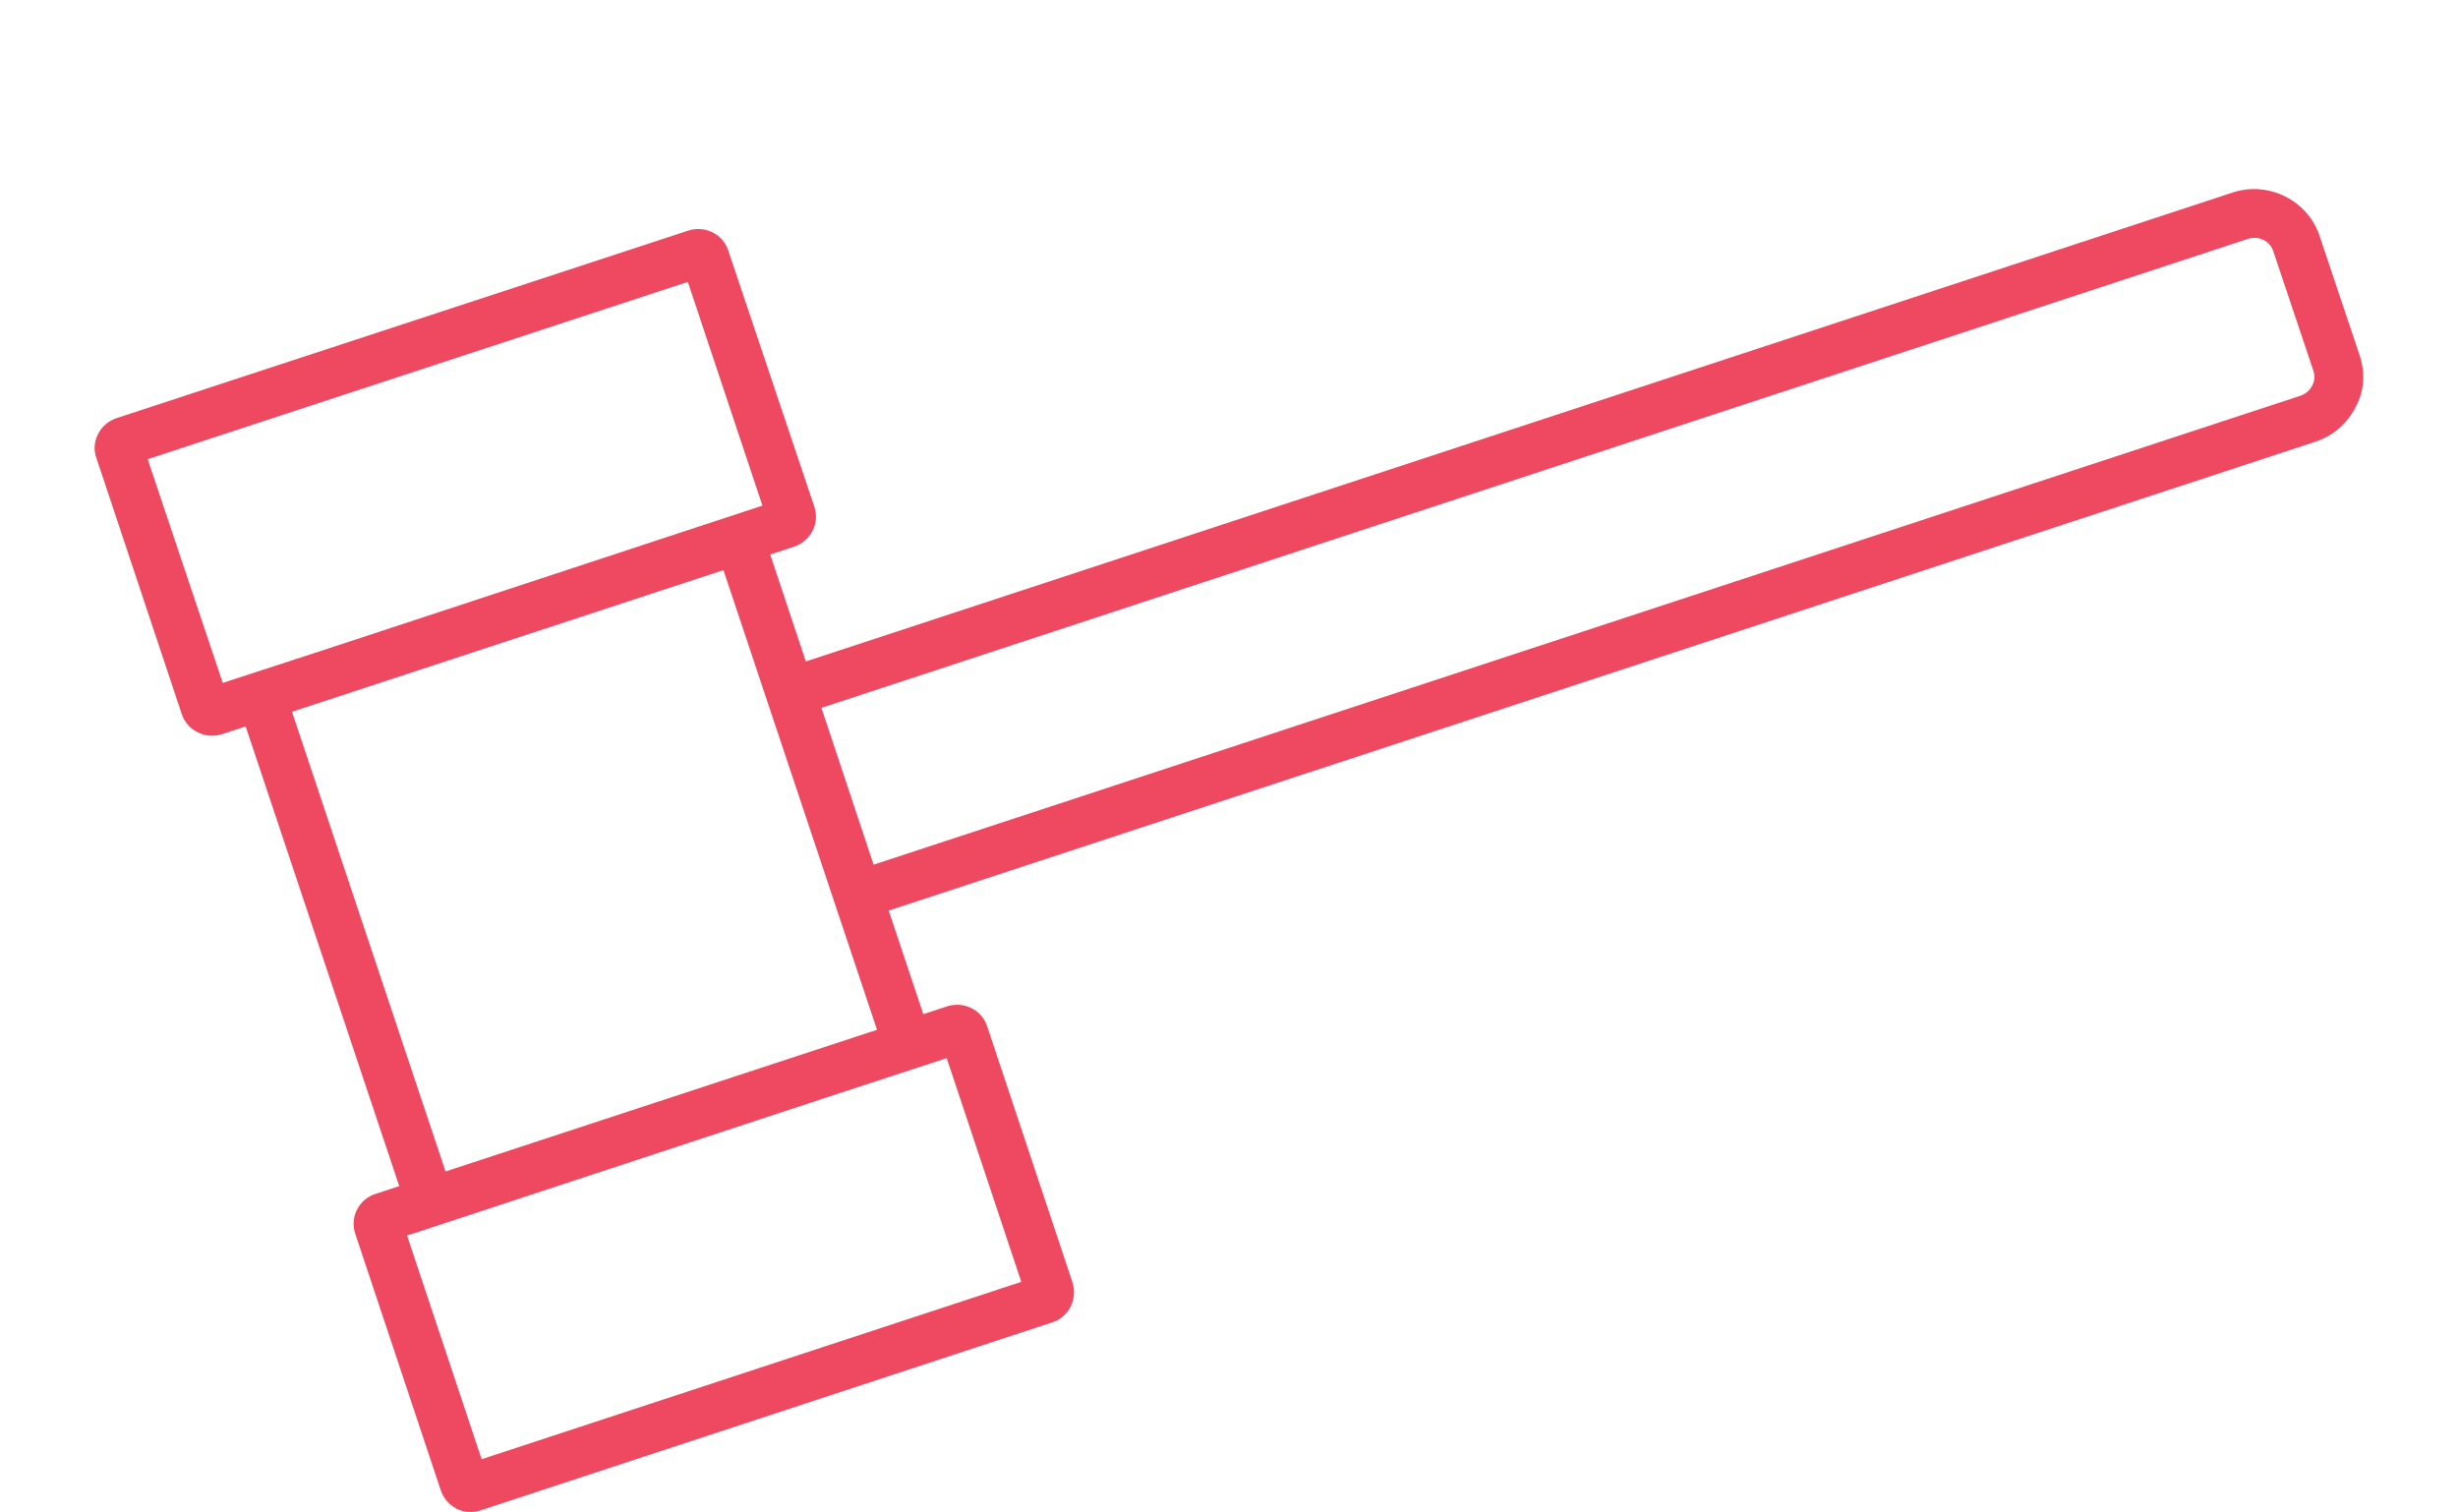 <?xml version="1.0" encoding="UTF-8"?> <svg xmlns="http://www.w3.org/2000/svg" width="104" height="64" viewBox="0 0 104 64" fill="none"><g filter="url(#filter0_dd)"><path d="M99.835 7.028L98.143 1.984C97.648 0.475 95.977 -0.351 94.471 0.145L34.095 19.99L32.589 15.463L33.6 15.132C33.951 15.008 34.219 14.78 34.384 14.45C34.549 14.119 34.569 13.767 34.446 13.416L30.815 2.605C30.588 1.902 29.825 1.53 29.124 1.757L4.928 9.695C4.577 9.819 4.309 10.046 4.144 10.377C3.979 10.708 3.958 11.059 4.082 11.39L7.692 22.222C7.878 22.78 8.414 23.132 8.971 23.132C9.115 23.132 9.26 23.111 9.383 23.07L10.394 22.739L16.892 42.191L15.881 42.522C15.18 42.749 14.788 43.514 15.035 44.217L18.645 55.049C18.748 55.38 18.996 55.669 19.305 55.834C19.491 55.938 19.697 55.979 19.903 55.979C20.048 55.979 20.192 55.959 20.316 55.917L44.512 47.959C44.862 47.855 45.131 47.607 45.296 47.297C45.461 46.966 45.481 46.615 45.378 46.264L41.768 35.431C41.541 34.729 40.778 34.356 40.077 34.584L39.066 34.915L37.602 30.532L97.978 10.687C98.721 10.439 99.319 9.922 99.669 9.22C100.041 8.537 100.082 7.773 99.835 7.028ZM9.425 20.899L6.248 11.431L29.103 3.928L32.259 13.395L13.86 19.452L9.734 20.796L9.425 20.899ZM43.212 46.243L20.378 53.747L17.222 44.279L17.552 44.176L35.064 38.408L40.056 36.775L43.212 46.243ZM18.851 41.571L12.354 22.119L30.609 16.124L37.107 35.576L18.851 41.571ZM97.834 8.31C97.731 8.517 97.566 8.661 97.339 8.744L36.962 28.589L34.755 21.953L95.111 2.108C95.565 1.964 96.039 2.191 96.183 2.625L97.875 7.669C97.957 7.897 97.937 8.124 97.834 8.31Z" fill="#EF4861"></path></g><defs><filter id="filter0_dd" x="0" y="0" width="104" height="64" color-interpolation-filters="sRGB"><feFlood flood-opacity="0" result="BackgroundImageFix"></feFlood><feColorMatrix in="SourceAlpha" type="matrix" values="0 0 0 0 0 0 0 0 0 0 0 0 0 0 0 0 0 0 127 0"></feColorMatrix><feOffset dy="4"></feOffset><feGaussianBlur stdDeviation="2"></feGaussianBlur><feColorMatrix type="matrix" values="0 0 0 0 0 0 0 0 0 0 0 0 0 0 0 0 0 0 0.25 0"></feColorMatrix><feBlend mode="normal" in2="BackgroundImageFix" result="effect1_dropShadow"></feBlend><feColorMatrix in="SourceAlpha" type="matrix" values="0 0 0 0 0 0 0 0 0 0 0 0 0 0 0 0 0 0 127 0"></feColorMatrix><feOffset dy="4"></feOffset><feGaussianBlur stdDeviation="2"></feGaussianBlur><feColorMatrix type="matrix" values="0 0 0 0 0 0 0 0 0 0 0 0 0 0 0 0 0 0 0.25 0"></feColorMatrix><feBlend mode="normal" in2="effect1_dropShadow" result="effect2_dropShadow"></feBlend><feBlend mode="normal" in="SourceGraphic" in2="effect2_dropShadow" result="shape"></feBlend></filter></defs></svg> 
